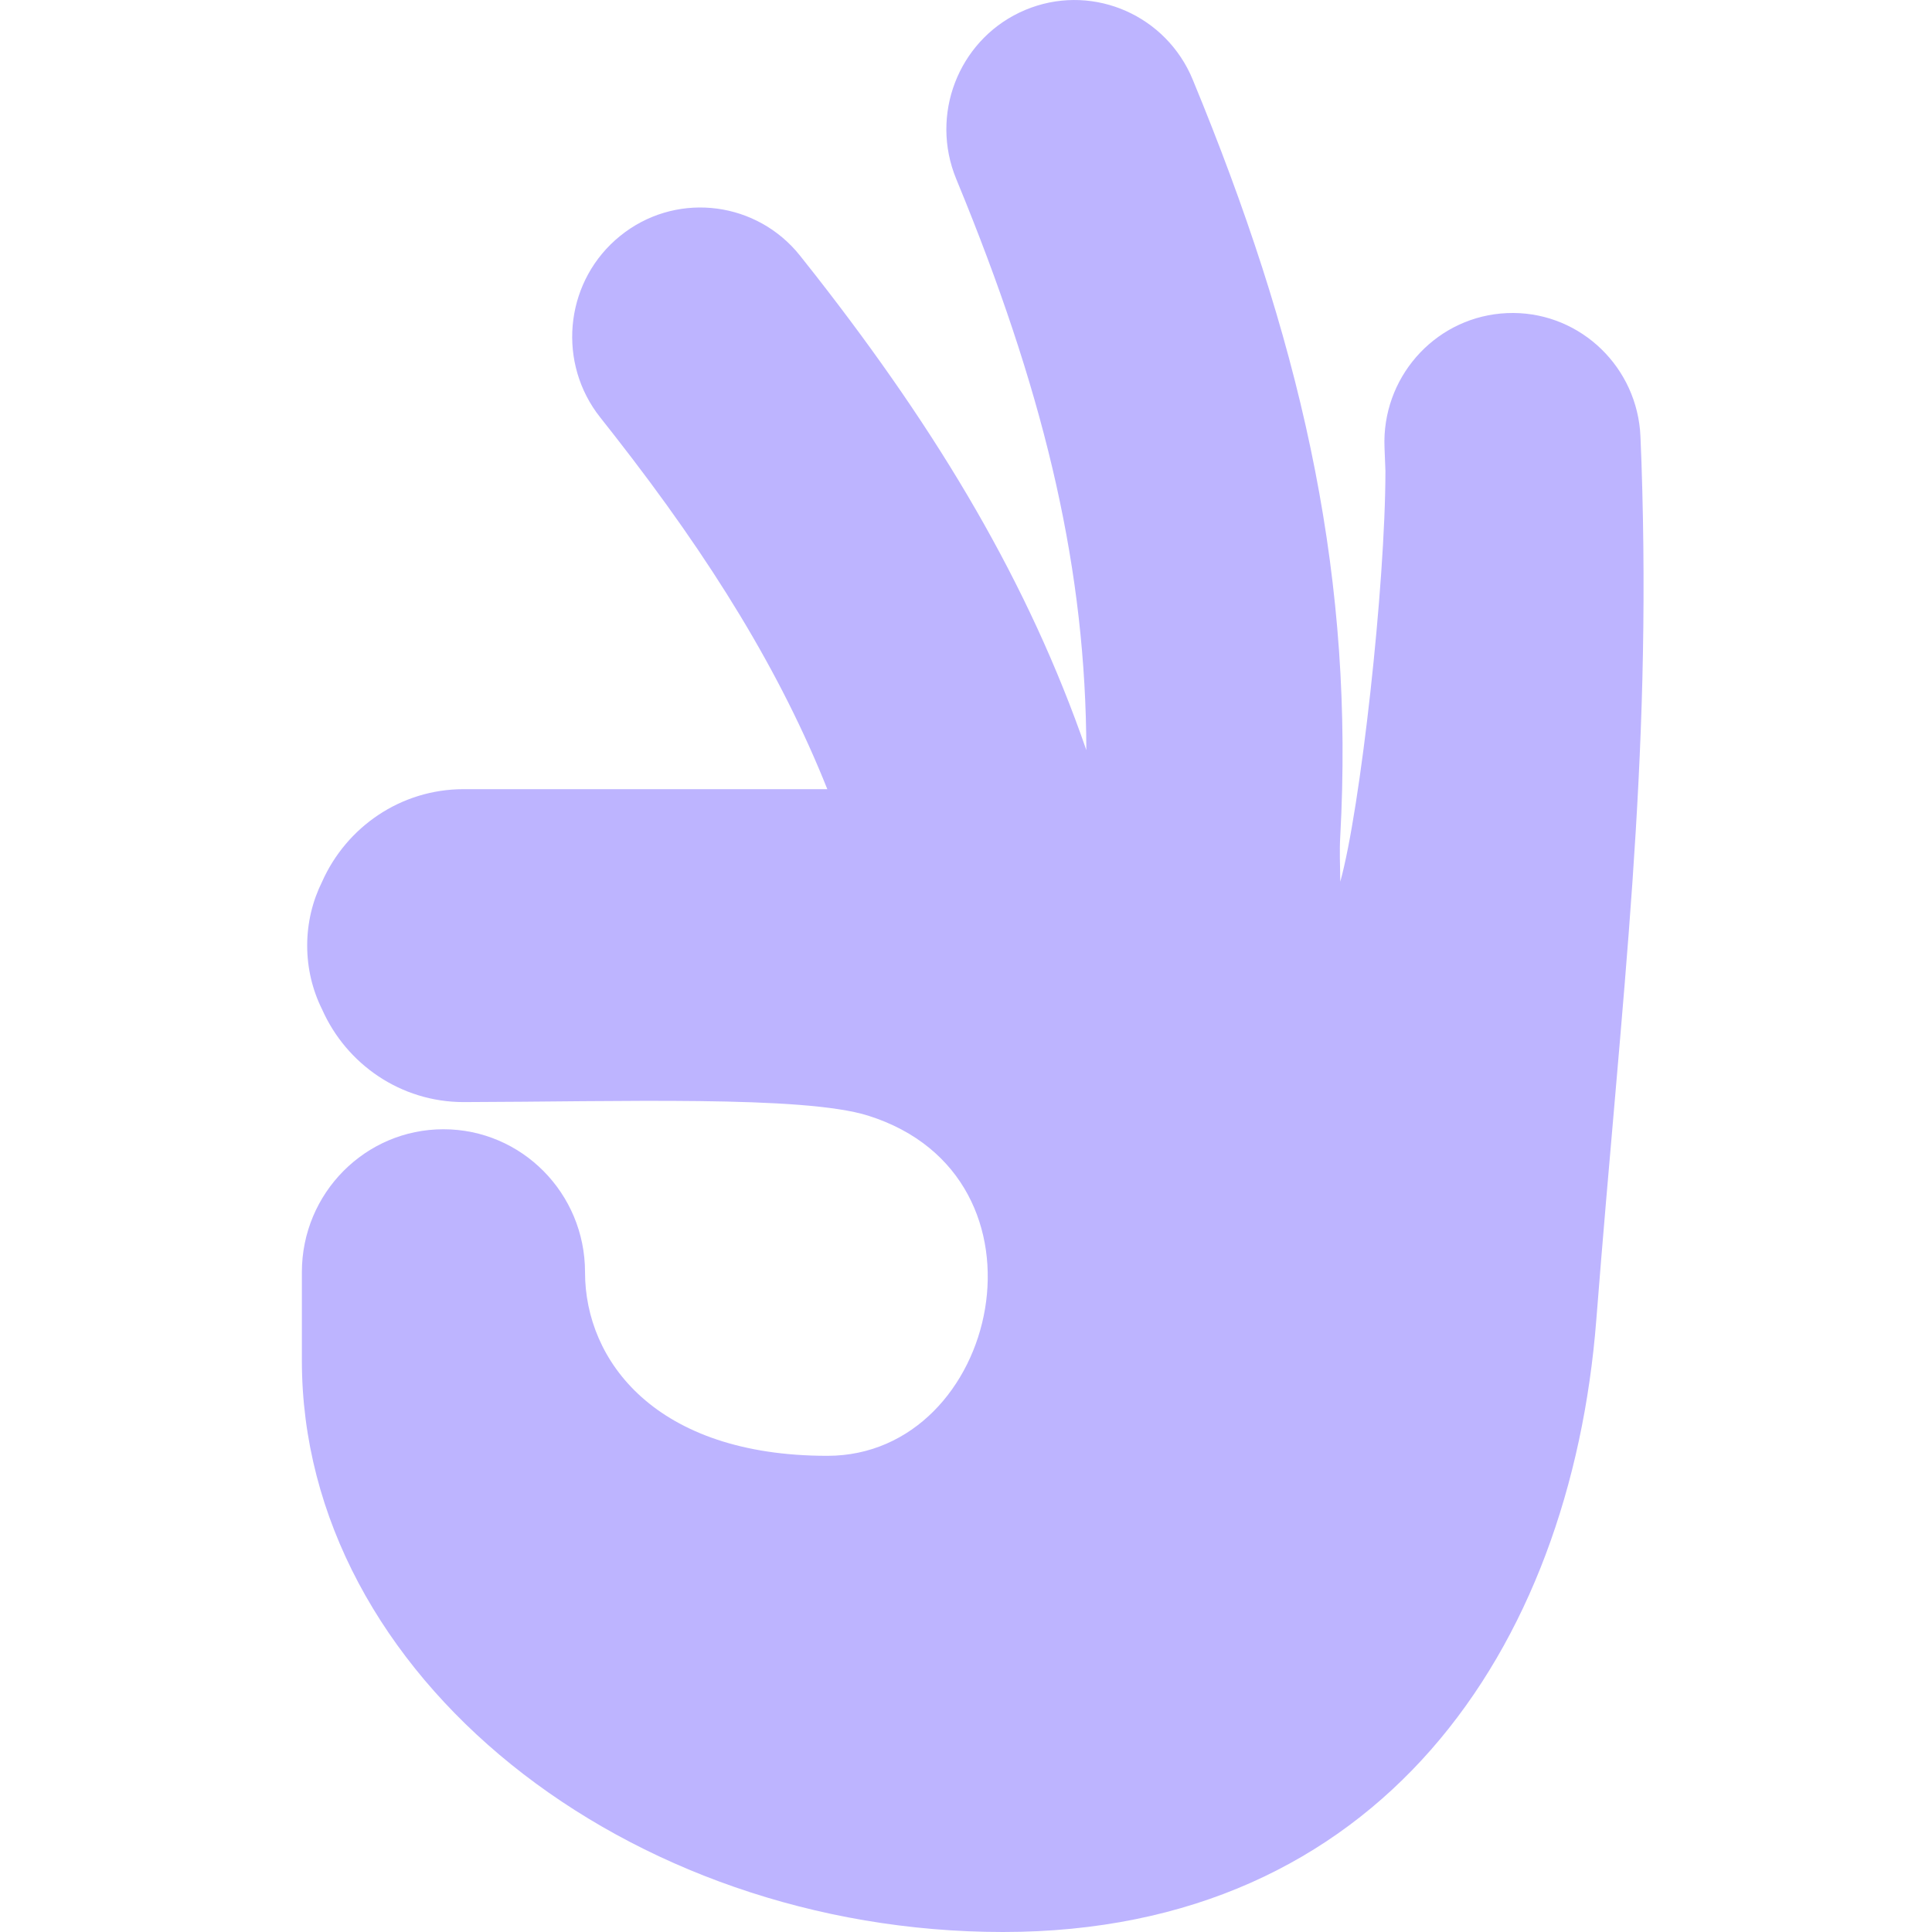 <?xml version="1.0" encoding="UTF-8"?> <svg xmlns="http://www.w3.org/2000/svg" width="32" height="32" viewBox="0 0 32 32" fill="none"><path d="M16.981 0.165C18.029 -0.275 19.227 0.196 19.711 1.218L19.755 1.318L19.922 1.727C21.616 5.936 22.429 9.657 22.199 13.849C22.184 14.113 22.197 14.31 22.199 14.604C22.532 13.409 22.947 9.69 22.947 7.8L22.932 7.416L22.93 7.306C22.939 6.173 23.827 5.235 24.961 5.186C26.095 5.137 27.059 5.995 27.164 7.123L27.171 7.233L27.188 7.659C27.358 12.725 26.868 16.395 26.44 21.859C26.013 27.324 22.845 32 16.613 32C10.382 32 5 27.762 5 22.535C5 22.046 5 21.564 5 21.071C5 19.764 6.05 18.704 7.345 18.704C8.64 18.704 9.69 19.764 9.69 21.071C9.69 21.072 9.69 21.073 9.69 21.075C9.69 22.535 10.854 24.113 13.703 24.113C16.552 24.113 17.595 19.493 14.38 18.479C13.309 18.141 10.231 18.248 7.68 18.254C6.635 18.254 5.737 17.624 5.336 16.721C5.177 16.402 5.088 16.043 5.088 15.662C5.088 15.282 5.177 14.922 5.335 14.604C5.737 13.7 6.635 13.071 7.68 13.071H13.703C12.933 11.142 11.795 9.282 10.181 7.218L9.945 6.918L9.879 6.831C9.221 5.913 9.385 4.626 10.27 3.909C11.155 3.191 12.436 3.307 13.183 4.153L13.253 4.237L13.516 4.57C15.556 7.18 17.04 9.665 17.993 12.424C17.987 9.478 17.338 6.685 15.989 3.334L15.838 2.964L15.799 2.862C15.42 1.795 15.933 0.605 16.981 0.165Z" fill="#BDB4FF"></path></svg> 